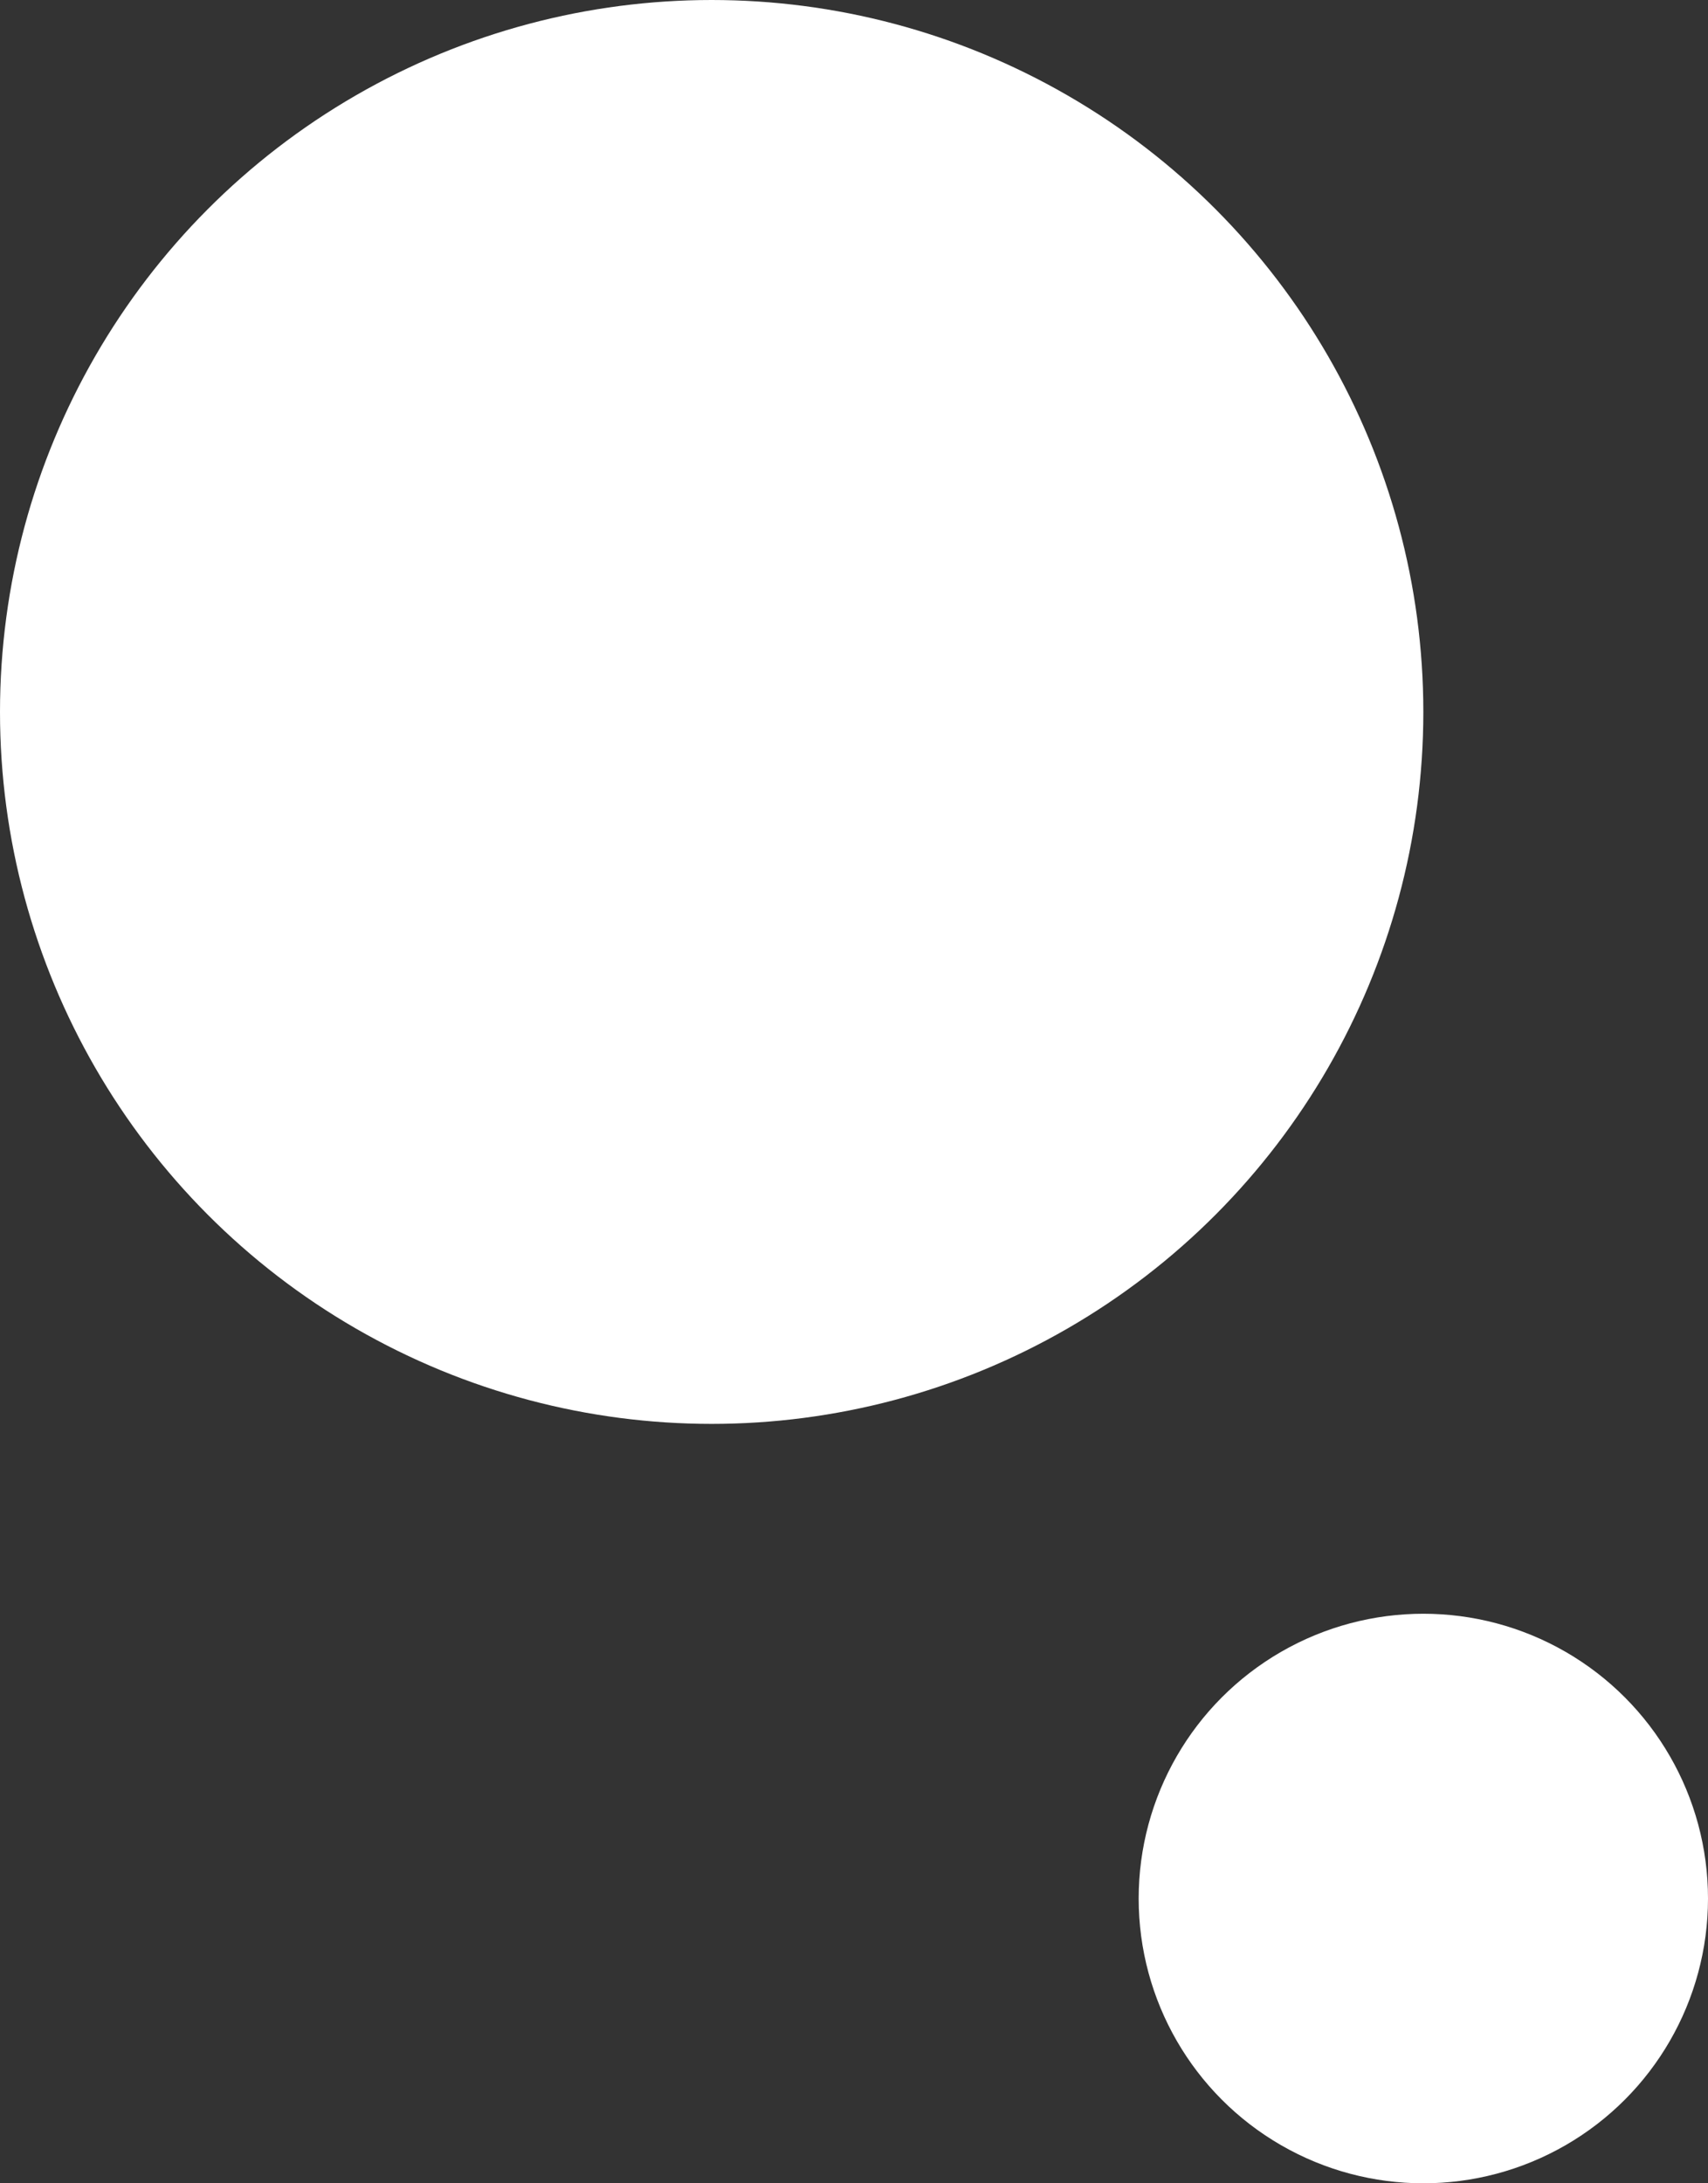<svg width="36" height="46" viewBox="0 0 36 46" fill="none" xmlns="http://www.w3.org/2000/svg">
<rect x="0" y="0" width="36" height="46" fill="#333333" stroke="none"/>
<g id="Group 1344">
<circle id="Ellipse 28" cx="15" cy="15" r="15" transform="matrix(-1 0 0 1 30 0)" fill="white"/>
<circle id="Ellipse 29" cx="6" cy="6" r="6" transform="matrix(-1 0 0 1 36 34)" fill="white"/>
</g>
</svg>
